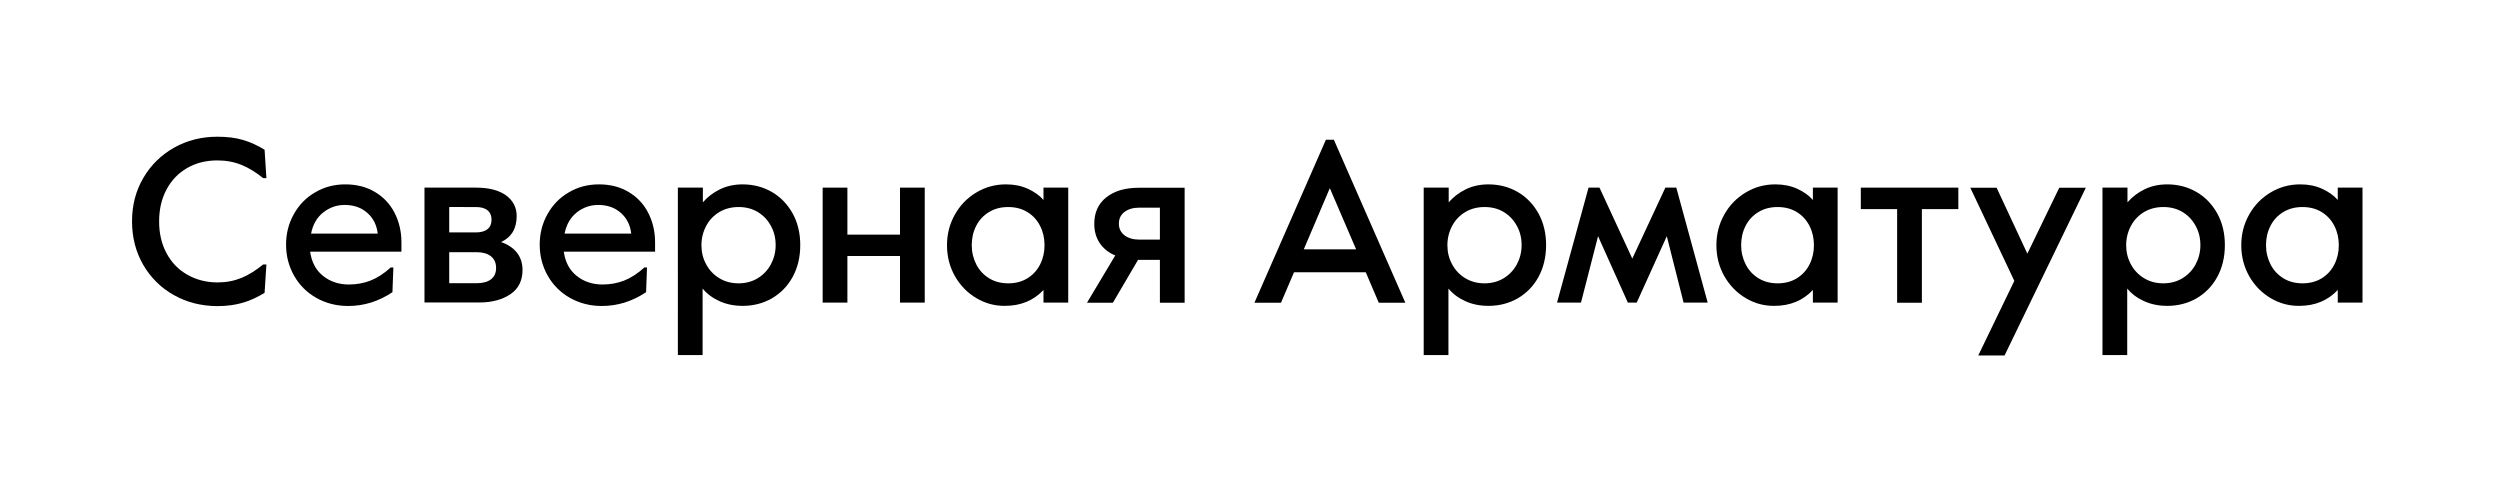 <?xml version="1.0" encoding="UTF-8"?> <!-- Generator: Adobe Illustrator 26.1.0, SVG Export Plug-In . SVG Version: 6.00 Build 0) --> <svg xmlns="http://www.w3.org/2000/svg" xmlns:xlink="http://www.w3.org/1999/xlink" id="Слой_1" x="0px" y="0px" viewBox="0 0 1920 370" style="enable-background:new 0 0 1920 370;" xml:space="preserve"> <style type="text/css"> .st0{display:none;} .st1{display:inline;} </style> <g class="st0"> <path class="st1" d="M20.2,274.7V72.8h78c11.3,0,21.2,2.3,29.6,7s15,11,19.6,18.9c4.7,7.9,7,16.6,7,26.2c0,10.8-2.9,20.5-8.7,29 s-13.6,14.3-23.3,17.6l-0.3-6.9c13.1,3.7,23.4,10.3,30.9,19.6s11.2,20.7,11.2,33.9c0,11.7-2.5,21.8-7.4,30.2 c-5,8.5-11.9,15-20.9,19.6c-9,4.6-19.4,6.9-31.3,6.9H20.2V274.7z M41,158.9h57c6.5,0,12.3-1.5,17.7-4.4c5.3-2.9,9.6-7,12.7-12.1 c3.1-5.1,4.7-11.1,4.7-17.8c0-9.5-3.3-17.3-9.9-23.3s-15-9-25.2-9H41V158.9z M41,254.9h58.6c8.2,0,15.6-1.5,22.2-4.4 c6.5-2.9,11.7-7.1,15.5-12.6c3.8-5.4,5.7-12,5.7-19.6c0-7.5-1.7-14.2-5.2-20.2s-8.2-10.8-14.1-14.4c-5.9-3.6-12.7-5.4-20.3-5.4H41 V254.9z"></path> <path class="st1" d="M270.9,278.9c-15.4,0-29.1-3.2-40.9-9.5c-11.8-6.4-21.1-15.3-27.8-26.9c-6.7-11.6-10.1-25.1-10.1-40.7V72.9 l20.8-0.1v126.3c0,10.5,1.8,19.5,5.3,27.1c3.6,7.6,8.2,13.9,14,18.8s12,8.5,18.9,10.9c6.8,2.3,13.5,3.5,19.9,3.5 c6.5,0,13.2-1.2,20.1-3.5c6.8-2.3,13.1-6,18.8-10.9c5.7-4.9,10.3-11.2,13.9-18.8s5.3-16.7,5.3-27.1V72.8h20.8v129 c0,15.5-3.4,29.1-10.1,40.6c-6.7,11.5-16,20.5-27.8,26.9C300,275.7,286.4,278.9,270.9,278.9z"></path> <path class="st1" d="M389,274.7V72.8h61.3c2.1,0,5.8,0,11,0.1s10.2,0.5,14.9,1.1c15.3,2.2,28.1,7.9,38.4,17.1 c10.3,9.3,18,21,23.1,35.3s7.7,30.1,7.7,47.3s-2.6,33-7.7,47.3c-5.1,14.3-12.9,26.1-23.1,35.3c-10.3,9.3-23.1,15-38.4,17.1 c-4.7,0.6-9.7,0.9-15,1.1c-5.3,0.1-9,0.2-10.9,0.2H389z M410.3,254.9h40c3.8,0,8-0.1,12.4-0.4c4.4-0.2,8.2-0.7,11.4-1.3 c11.8-2.1,21.3-6.8,28.5-14.3s12.6-16.8,15.9-28.1c3.4-11.3,5-23.6,5-37.1c0-13.6-1.7-26-5-37.3c-3.4-11.3-8.7-20.7-16-28 c-7.3-7.4-16.8-12.1-28.5-14.2c-3.2-0.7-7-1.1-11.6-1.3c-4.5-0.2-8.6-0.4-12.3-0.4h-40v162.4L410.3,254.9L410.3,254.9z"></path> <path class="st1" d="M659.1,278.9c-20.1,0-37.1-4.5-50.9-13.4c-13.8-8.9-24.3-21.3-31.4-37.1c-7.1-15.8-10.7-34-10.7-54.7 s3.6-38.9,10.7-54.7c7.1-15.8,17.6-28.2,31.4-37.1s30.8-13.3,50.9-13.3c20.2,0,37.2,4.5,51,13.4s24.3,21.3,31.4,37.1 c7.2,15.8,10.7,34,10.7,54.7s-3.6,38.9-10.7,54.7c-7.2,15.8-17.6,28.2-31.4,37.1C696.3,274.5,679.3,278.9,659.1,278.9z M659.1,259.1c15.8,0,29-3.6,39.5-10.8c10.6-7.2,18.5-17.2,23.8-30.1c5.3-12.9,7.9-27.7,7.9-44.5s-2.6-31.6-7.9-44.5 c-5.3-12.8-13.2-22.8-23.8-30s-23.7-10.8-39.5-10.9c-15.8,0-28.9,3.6-39.4,10.8c-10.5,7.2-18.3,17.2-23.6,30.1s-8,27.7-8.1,44.5 s2.5,31.6,7.8,44.4s13.2,22.8,23.8,30C630.1,255.4,643.3,259.1,659.1,259.1z"></path> <path class="st1" d="M906.5,278.9c-14.1,0-26.8-2.4-38.1-7.1s-20.6-11.4-27.9-20.1c-7.3-8.7-12.1-19-14.4-31l21-3.5 c3.4,13.1,10.5,23.3,21.3,30.8c10.8,7.4,23.8,11.1,38.8,11.1c9.9,0,18.8-1.6,26.6-4.7c7.9-3.1,14-7.6,18.5-13.4 c4.5-5.8,6.7-12.7,6.7-20.6c0-5.2-0.9-9.7-2.8-13.4c-1.9-3.7-4.3-6.8-7.4-9.2c-3.1-2.4-6.5-4.5-10.1-6.1s-7.2-3-10.7-4l-51-15.2 c-6.2-1.8-11.9-4-17.1-6.8c-5.2-2.8-9.8-6.1-13.7-10s-6.9-8.4-9-13.7c-2.2-5.2-3.2-11.2-3.2-17.9c0-11.4,3-21.3,9-29.6 s14.2-14.7,24.5-19.2s22.2-6.7,35.5-6.6c13.5,0,25.5,2.4,36.1,7.2c10.6,4.8,19.4,11.6,26.3,20.4c6.9,8.8,11.5,19.3,13.7,31.3 l-21.6,3.9c-1.4-8.8-4.6-16.4-9.7-22.9s-11.5-11.4-19.3-14.9s-16.4-5.3-25.7-5.4c-9.1,0-17.1,1.5-24.2,4.6 c-7.1,3-12.6,7.2-16.8,12.4c-4.1,5.2-6.2,11.2-6.2,17.9c0,6.8,1.9,12.3,5.7,16.4c3.8,4.1,8.5,7.3,14,9.7c5.6,2.3,11,4.3,16.2,5.7 l39.5,11.6c4.1,1.1,9,2.7,14.5,4.8c5.6,2.1,11,5.1,16.3,9s9.7,9,13.1,15.2c3.5,6.3,5.2,14.2,5.2,23.8c0,9.3-1.8,17.7-5.5,25.1 c-3.7,7.4-8.9,13.6-15.6,18.7c-6.7,5-14.5,8.9-23.4,11.6C926.8,277.6,917,278.9,906.5,278.9z"></path> <path class="st1" d="M1073.3,278.9c-14.8,0-27.6-3.3-38.4-9.8s-19.2-15.8-25.2-27.6c-6-11.9-9-25.8-9-41.8 c0-16.5,2.9-30.9,8.8-42.9s14.2-21.4,24.9-27.9c10.7-6.5,23.3-9.8,37.9-9.8c15,0,27.7,3.4,38.3,10.3c10.6,6.9,18.6,16.7,24,29.5 s7.9,28.1,7.4,45.9h-21v-7.3c-0.4-19.6-4.6-34.4-12.7-44.5c-8.1-10-19.9-15-35.4-15c-16.3,0-28.7,5.3-37.4,15.8 c-8.6,10.6-13,25.6-13,45.2c0,19.1,4.3,33.9,13,44.4c8.6,10.5,20.9,15.8,36.8,15.8c10.8,0,20.3-2.5,28.4-7.5s14.5-12.2,19.1-21.7 l19.2,7.4c-6,13.2-14.8,23.4-26.4,30.6C1101.2,275.3,1088,278.9,1073.3,278.9z M1015.4,204.7v-17.2h115.7v17.2H1015.4z"></path> <path class="st1" d="M1236,278.9c-15.2,0-28.1-3.4-38.7-10.2c-10.6-6.8-18.6-16.2-24-28.3c-5.5-12-8.3-25.8-8.5-41.4 c0.2-15.9,3.1-29.8,8.7-41.9c5.6-12,13.7-21.4,24.3-28c10.6-6.7,23.4-10,38.4-10c15.3,0,28.7,3.7,40,11.2 c11.4,7.5,19.1,17.7,23.3,30.7l-20.2,6.5c-3.6-9.1-9.2-16.1-16.9-21.1c-7.7-5-16.5-7.5-26.4-7.5c-11.1,0-20.3,2.5-27.6,7.6 c-7.3,5.1-12.7,12.2-16.3,21.2c-3.6,9.1-5.4,19.5-5.5,31.3c0.2,18.1,4.4,32.7,12.6,43.7s20.5,16.5,36.7,16.5 c10.3,0,19-2.4,26.3-7.1c7.2-4.7,12.7-11.6,16.5-20.7l20.8,6.2c-5.6,13.5-13.8,23.7-24.7,30.8C1264,275.4,1251,278.9,1236,278.9z"></path> <path class="st1" d="M1386.3,278.5c-9.1,0-17-1.4-23.8-4.2c-6.8-2.8-12.5-6.6-17.2-11.4s-8.5-10.2-11.4-16.3s-5-12.6-6.3-19.5 s-2-13.7-2-20.5v-83.3h20.8v77.3c0,8.3,0.8,16,2.4,23.1s4.1,13.3,7.6,18.6s8,9.4,13.6,12.3c5.6,2.9,12.3,4.3,20.3,4.3 c7.3,0,13.7-1.3,19.3-3.8c5.6-2.5,10.2-6.1,14-10.9c3.8-4.7,6.7-10.5,8.6-17.2c2-6.8,2.9-14.4,2.9-22.9l14.6,3.2 c0,15.5-2.7,28.6-8.1,39.1c-5.4,10.6-12.9,18.6-22.4,24C1409.6,275.8,1398.7,278.5,1386.3,278.5z M1437.2,274.7v-37.3h-2.1V123.3 h20.6v151.4H1437.2z"></path> <path class="st1" d="M1495,274.7V123.3h18.5v36.5l-3.6-4.8c1.7-4.5,3.9-8.6,6.6-12.4c2.7-3.8,5.7-6.9,8.8-9.3 c3.9-3.5,8.5-6.1,13.7-7.9s10.5-2.9,15.8-3.2c5.3-0.3,10.2,0.1,14.6,1.2v19.4c-5.5-1.4-11.5-1.7-18.1-1c-6.5,0.7-12.6,3.4-18.1,7.9 c-5,3.9-8.8,8.6-11.4,14.1c-2.5,5.5-4.2,11.3-5,17.4c-0.8,6.1-1.3,12.2-1.3,18.2V275H1495V274.7z"></path> <path class="st1" d="M1598.9,94.5V71.4h20.6v23.1H1598.9z M1598.9,274.7V123.3h20.6v151.4H1598.9z"></path> <path class="st1" d="M1644.7,140.9v-17.7h99.3v17.7H1644.7z M1744,274.7c-8.5,1.8-16.9,2.5-25.2,2.1c-8.3-0.4-15.7-2.1-22.2-5.3 c-6.5-3.2-11.4-8.1-14.8-14.9c-2.7-5.6-4.2-11.3-4.4-17c-0.2-5.8-0.4-12.3-0.4-19.7V81.2h20.5V219c0,6.4,0.1,11.7,0.2,15.9 c0.1,4.3,1.1,8,2.9,11.3c3.4,6.3,8.7,10,16.1,11.2c7.3,1.2,16.4,0.9,27.3-0.8V274.7z"></path> <path class="st1" d="M1791.3,342l29.3-79.5l0.4,23.6l-66.3-162.8h21.9l54.4,136.2h-9l50.2-136.2h21L1811.9,342H1791.3z"></path> </g> <g> <path d="M133.5,226.6c-10-5.6-17.8-13.4-23.5-23.2c-5.7-9.9-8.6-21-8.6-33.4c0-12.4,2.9-23.5,8.7-33.4c5.8-9.9,13.7-17.6,23.6-23.2 c10-5.6,21-8.4,33.2-8.4c7.5,0,14.1,0.8,19.8,2.5c5.7,1.7,11.2,4.2,16.5,7.5l1.4,21.8h-2.5c-5.4-4.4-10.9-7.8-16.5-10.1 c-5.6-2.3-11.8-3.5-18.6-3.5c-8.7,0-16.5,1.9-23.2,5.8c-6.8,3.9-12.1,9.4-15.9,16.5c-3.8,7.1-5.7,15.3-5.7,24.6 c0,9.2,1.9,17.3,5.7,24.4c3.8,7.1,9.1,12.6,16,16.5c6.9,3.9,14.6,5.9,23.2,5.9c6.7,0,12.8-1.2,18.4-3.5c5.6-2.3,11.1-5.8,16.6-10.3 h2.5l-1.4,21.8c-5.4,3.3-10.9,5.9-16.7,7.6c-5.8,1.7-12.4,2.6-19.8,2.6C154.5,235,143.4,232.2,133.5,226.6z"></path> <path d="M243,228.8c-7.3-4.1-13-9.8-17.1-17c-4.1-7.2-6.2-15.2-6.2-23.9c0-8.6,2-16.4,6-23.5c4-7.1,9.4-12.7,16.4-16.7 c6.9-4.1,14.6-6.1,23.1-6.1c8.6,0,16.2,1.9,22.7,5.8c6.6,3.9,11.6,9.2,15.1,16c3.5,6.8,5.3,14.4,5.3,22.7v7.2h-70.1 c1.1,8,4.4,14.2,9.9,18.6c5.5,4.4,12.2,6.6,19.9,6.6c5.8,0,11.3-1,16.5-3c5.1-2,10.3-5.3,15.6-10.1h2l-0.7,19 c-10.5,7-21.8,10.6-34,10.6C258.4,235,250.3,232.9,243,228.8z M290.1,179.4c-0.8-6.7-3.5-12-8.1-16c-4.6-4-10.3-6-17.3-6 c-6.1,0-11.5,1.9-16.4,5.7c-4.8,3.8-8,9.2-9.4,16.3H290.1z"></path> <path d="M326,144.1h39.5c10,0,17.7,2,23.2,6c5.4,4,8.1,9.3,8.1,15.8c0,9.7-4,16.3-12,20c5.1,1.7,9.1,4.4,12.1,8 c2.9,3.7,4.4,8.2,4.4,13.4c0,8.2-3.1,14.5-9.4,18.7c-6.3,4.2-14.2,6.3-23.7,6.3H326V144.1z M365.4,178.5c3.9,0,6.9-0.8,9-2.5 c2.1-1.7,3.1-4.1,3.1-7.3c0-3.1-1-5.5-3.1-7.2c-2.1-1.7-5.1-2.5-9-2.5H345v19.5H365.4z M366.2,217.5c4.6,0,8.3-1,10.9-3 c2.6-2,3.9-4.9,3.9-8.7c0-3.9-1.3-6.9-4-9c-2.7-2.1-6.3-3.1-10.8-3.1H345v23.8H366.2z"></path> <path d="M437.8,228.8c-7.3-4.1-13-9.8-17.1-17c-4.1-7.2-6.2-15.2-6.2-23.9c0-8.6,2-16.4,6-23.5c4-7.1,9.4-12.7,16.4-16.7 c6.9-4.1,14.6-6.1,23.1-6.1c8.6,0,16.2,1.9,22.7,5.8c6.6,3.9,11.6,9.2,15.1,16c3.5,6.8,5.3,14.4,5.3,22.7v7.2H433 c1.1,8,4.4,14.2,9.9,18.6c5.5,4.4,12.2,6.6,19.9,6.6c5.8,0,11.3-1,16.5-3c5.1-2,10.3-5.3,15.6-10.1h2l-0.7,19 c-10.5,7-21.8,10.6-34,10.6C453.2,235,445.1,232.9,437.8,228.8z M484.8,179.4c-0.8-6.7-3.5-12-8.1-16c-4.6-4-10.3-6-17.3-6 c-6.1,0-11.5,1.9-16.4,5.7c-4.8,3.8-8,9.2-9.4,16.3H484.8z"></path> <path d="M520.8,144.1h19v11.3c3.6-4.2,8-7.5,13.1-10s11-3.8,17.4-3.8c8.3,0,15.9,2,22.6,5.9c6.7,3.9,12,9.5,15.9,16.5 c3.9,7.1,5.8,15.2,5.8,24.2c0,9.3-2,17.5-5.9,24.6c-3.9,7.1-9.3,12.5-16,16.4c-6.7,3.8-14.2,5.7-22.3,5.7c-6.6,0-12.5-1.2-17.8-3.6 c-5.3-2.4-9.6-5.6-13-9.7v51.1h-19V144.1z M581.9,213.7c4.3-2.6,7.7-6.2,10.1-10.6c2.4-4.5,3.7-9.4,3.7-14.8 c0-5.5-1.2-10.5-3.7-14.9c-2.4-4.5-5.8-8-10.1-10.6c-4.3-2.6-9.2-3.8-14.7-3.8c-5.5,0-10.4,1.3-14.7,3.8 c-4.3,2.6-7.7,6.1-10.1,10.6c-2.4,4.5-3.7,9.5-3.7,14.9c0,5.4,1.2,10.3,3.7,14.8c2.4,4.5,5.8,8,10.1,10.6c4.3,2.6,9.2,3.9,14.7,3.9 C572.7,217.6,577.6,216.3,581.9,213.7z"></path> <path d="M631.8,144.1h19v36.1h40.4v-36.1h19v88.3h-19v-35.8h-40.4v35.8h-19V144.1z"></path> <path d="M749.9,229c-6.8-4-12.3-9.6-16.4-16.7c-4.1-7.2-6.2-15.1-6.2-24c0-8.5,2-16.3,6-23.4c4-7.2,9.4-12.8,16.4-17 c6.9-4.2,14.5-6.3,22.9-6.3c6.2,0,11.8,1.1,16.8,3.4c5,2.3,9,5.1,12,8.6v-9.5h19v88.3h-19v-9.7c-7.6,8.1-17.5,12.2-29.5,12.2 C764,235,756.7,233,749.9,229z M789.1,213.7c4.2-2.6,7.5-6.2,9.7-10.6c2.3-4.5,3.4-9.4,3.4-14.8c0-5.4-1.1-10.3-3.4-14.8 c-2.3-4.5-5.5-8-9.7-10.6c-4.2-2.6-9.2-3.9-14.8-3.9c-5.6,0-10.6,1.3-14.8,3.9c-4.3,2.6-7.6,6.2-9.8,10.6 c-2.3,4.5-3.4,9.4-3.4,14.8c0,5.4,1.2,10.3,3.5,14.8c2.3,4.5,5.6,8,9.8,10.6c4.2,2.6,9.1,3.9,14.8,3.9 C780,217.6,784.9,216.3,789.1,213.7z"></path> <path d="M856.5,196.2c-5.1-2.1-9.1-5.3-11.9-9.5c-2.8-4.2-4.2-9.1-4.2-14.8c0-8.7,3.1-15.5,9.3-20.4c6.2-4.9,14.5-7.3,24.9-7.3 h35.2v88.3h-19v-32.9H874l-19.3,32.9h-19.9L856.5,196.2z M890.8,184v-24.5h-16.1c-4.5,0-8.2,1.1-11.1,3.3c-2.9,2.2-4.3,5.2-4.3,9 c0,3.7,1.4,6.6,4.3,8.9c2.9,2.2,6.6,3.3,11.1,3.3H890.8z"></path> <path d="M1018.3,107.3h6.1l54.9,125.2h-20.4l-10-23.4h-55.1l-10,23.4h-20.4L1018.3,107.3z M1041.5,191.5l-20.2-47l-20,47H1041.5z"></path> <path d="M1093.6,144.1h19v11.3c3.6-4.2,8-7.5,13.1-10s11-3.8,17.4-3.8c8.3,0,15.9,2,22.6,5.9c6.7,3.9,12,9.5,15.9,16.5 c3.9,7.1,5.8,15.2,5.8,24.2c0,9.3-2,17.5-5.9,24.6c-3.9,7.1-9.3,12.5-16,16.4c-6.7,3.8-14.2,5.7-22.3,5.7c-6.6,0-12.5-1.2-17.8-3.6 c-5.3-2.4-9.6-5.6-13-9.7v51.1h-19V144.1z M1154.8,213.7c4.3-2.6,7.7-6.2,10.1-10.6c2.4-4.5,3.7-9.4,3.7-14.8 c0-5.5-1.2-10.5-3.7-14.9c-2.4-4.5-5.8-8-10.1-10.6c-4.3-2.6-9.2-3.8-14.7-3.8c-5.5,0-10.4,1.3-14.7,3.8 c-4.3,2.6-7.7,6.1-10.1,10.6c-2.4,4.5-3.7,9.5-3.7,14.9c0,5.4,1.2,10.3,3.7,14.8c2.4,4.5,5.8,8,10.1,10.6c4.3,2.6,9.2,3.9,14.7,3.9 C1145.6,217.6,1150.5,216.3,1154.8,213.7z"></path> <path d="M1220,144.1h8.4l25.2,54.5l25.4-54.5h8.4l24.1,88.3H1293l-12.9-51l-23.1,51h-6.8l-22.9-51l-13.1,51h-18.4L1220,144.1z"></path> <path d="M1340.8,229c-6.8-4-12.3-9.6-16.4-16.7c-4.1-7.2-6.2-15.1-6.2-24c0-8.5,2-16.3,6-23.4c4-7.2,9.4-12.8,16.4-17 c6.9-4.2,14.5-6.3,22.9-6.3c6.2,0,11.8,1.1,16.8,3.4c5,2.3,9,5.1,12,8.6v-9.5h19v88.3h-19v-9.7c-7.6,8.1-17.5,12.2-29.5,12.2 C1354.9,235,1347.5,233,1340.8,229z M1380,213.7c4.2-2.6,7.5-6.2,9.7-10.6c2.3-4.5,3.4-9.4,3.4-14.8c0-5.4-1.1-10.3-3.4-14.8 c-2.3-4.5-5.5-8-9.7-10.6c-4.2-2.6-9.2-3.9-14.8-3.9c-5.6,0-10.6,1.3-14.8,3.9c-4.3,2.6-7.6,6.2-9.8,10.6 c-2.3,4.5-3.4,9.4-3.4,14.8c0,5.4,1.2,10.3,3.5,14.8c2.3,4.5,5.6,8,9.8,10.6c4.2,2.6,9.1,3.9,14.8,3.9 C1370.9,217.6,1375.8,216.3,1380,213.7z"></path> <path d="M1457,160.6h-27.9v-16.5h74.9v16.5H1476v71.9h-19V160.6z"></path> <path d="M1547,215.7l-33.8-71.5h20.2l23.6,50.6l24.5-50.6h20.4l-62.4,128.8h-20.2L1547,215.7z"></path> <path d="M1614.9,144.1h19v11.3c3.6-4.2,8-7.5,13.1-10s11-3.8,17.4-3.8c8.3,0,15.9,2,22.6,5.9c6.7,3.9,12,9.5,15.9,16.5 c3.9,7.1,5.8,15.2,5.8,24.2c0,9.3-2,17.5-5.9,24.6c-3.9,7.1-9.3,12.5-16,16.4c-6.7,3.8-14.2,5.7-22.3,5.7c-6.6,0-12.5-1.2-17.8-3.6 c-5.3-2.4-9.6-5.6-13-9.7v51.1h-19V144.1z M1676.1,213.7c4.3-2.6,7.7-6.2,10.1-10.6c2.4-4.5,3.7-9.4,3.7-14.8 c0-5.5-1.2-10.5-3.7-14.9c-2.4-4.5-5.8-8-10.1-10.6c-4.3-2.6-9.2-3.8-14.7-3.8c-5.5,0-10.4,1.3-14.7,3.8 c-4.3,2.6-7.7,6.1-10.1,10.6c-2.4,4.5-3.7,9.5-3.7,14.9c0,5.4,1.2,10.3,3.7,14.8c2.4,4.5,5.8,8,10.1,10.6c4.3,2.6,9.2,3.9,14.7,3.9 C1666.9,217.6,1671.8,216.3,1676.1,213.7z"></path> <path d="M1743.9,229c-6.8-4-12.3-9.6-16.4-16.7c-4.1-7.2-6.2-15.1-6.2-24c0-8.5,2-16.3,6-23.4c4-7.2,9.4-12.8,16.4-17 c6.9-4.2,14.5-6.3,22.9-6.3c6.2,0,11.8,1.1,16.8,3.4c5,2.3,9,5.1,12,8.6v-9.5h19v88.3h-19v-9.7c-7.6,8.1-17.5,12.2-29.5,12.2 C1758,235,1750.7,233,1743.9,229z M1783.1,213.7c4.2-2.6,7.5-6.2,9.7-10.6c2.3-4.5,3.4-9.4,3.4-14.8c0-5.4-1.1-10.3-3.4-14.8 c-2.3-4.5-5.5-8-9.7-10.6c-4.2-2.6-9.2-3.9-14.8-3.9c-5.6,0-10.6,1.3-14.8,3.9c-4.3,2.6-7.6,6.2-9.8,10.6 c-2.3,4.5-3.4,9.4-3.4,14.8c0,5.4,1.2,10.3,3.5,14.8c2.3,4.5,5.6,8,9.8,10.6c4.2,2.6,9.1,3.9,14.8,3.9 C1774,217.6,1778.9,216.3,1783.1,213.7z"></path> </g> </svg> 